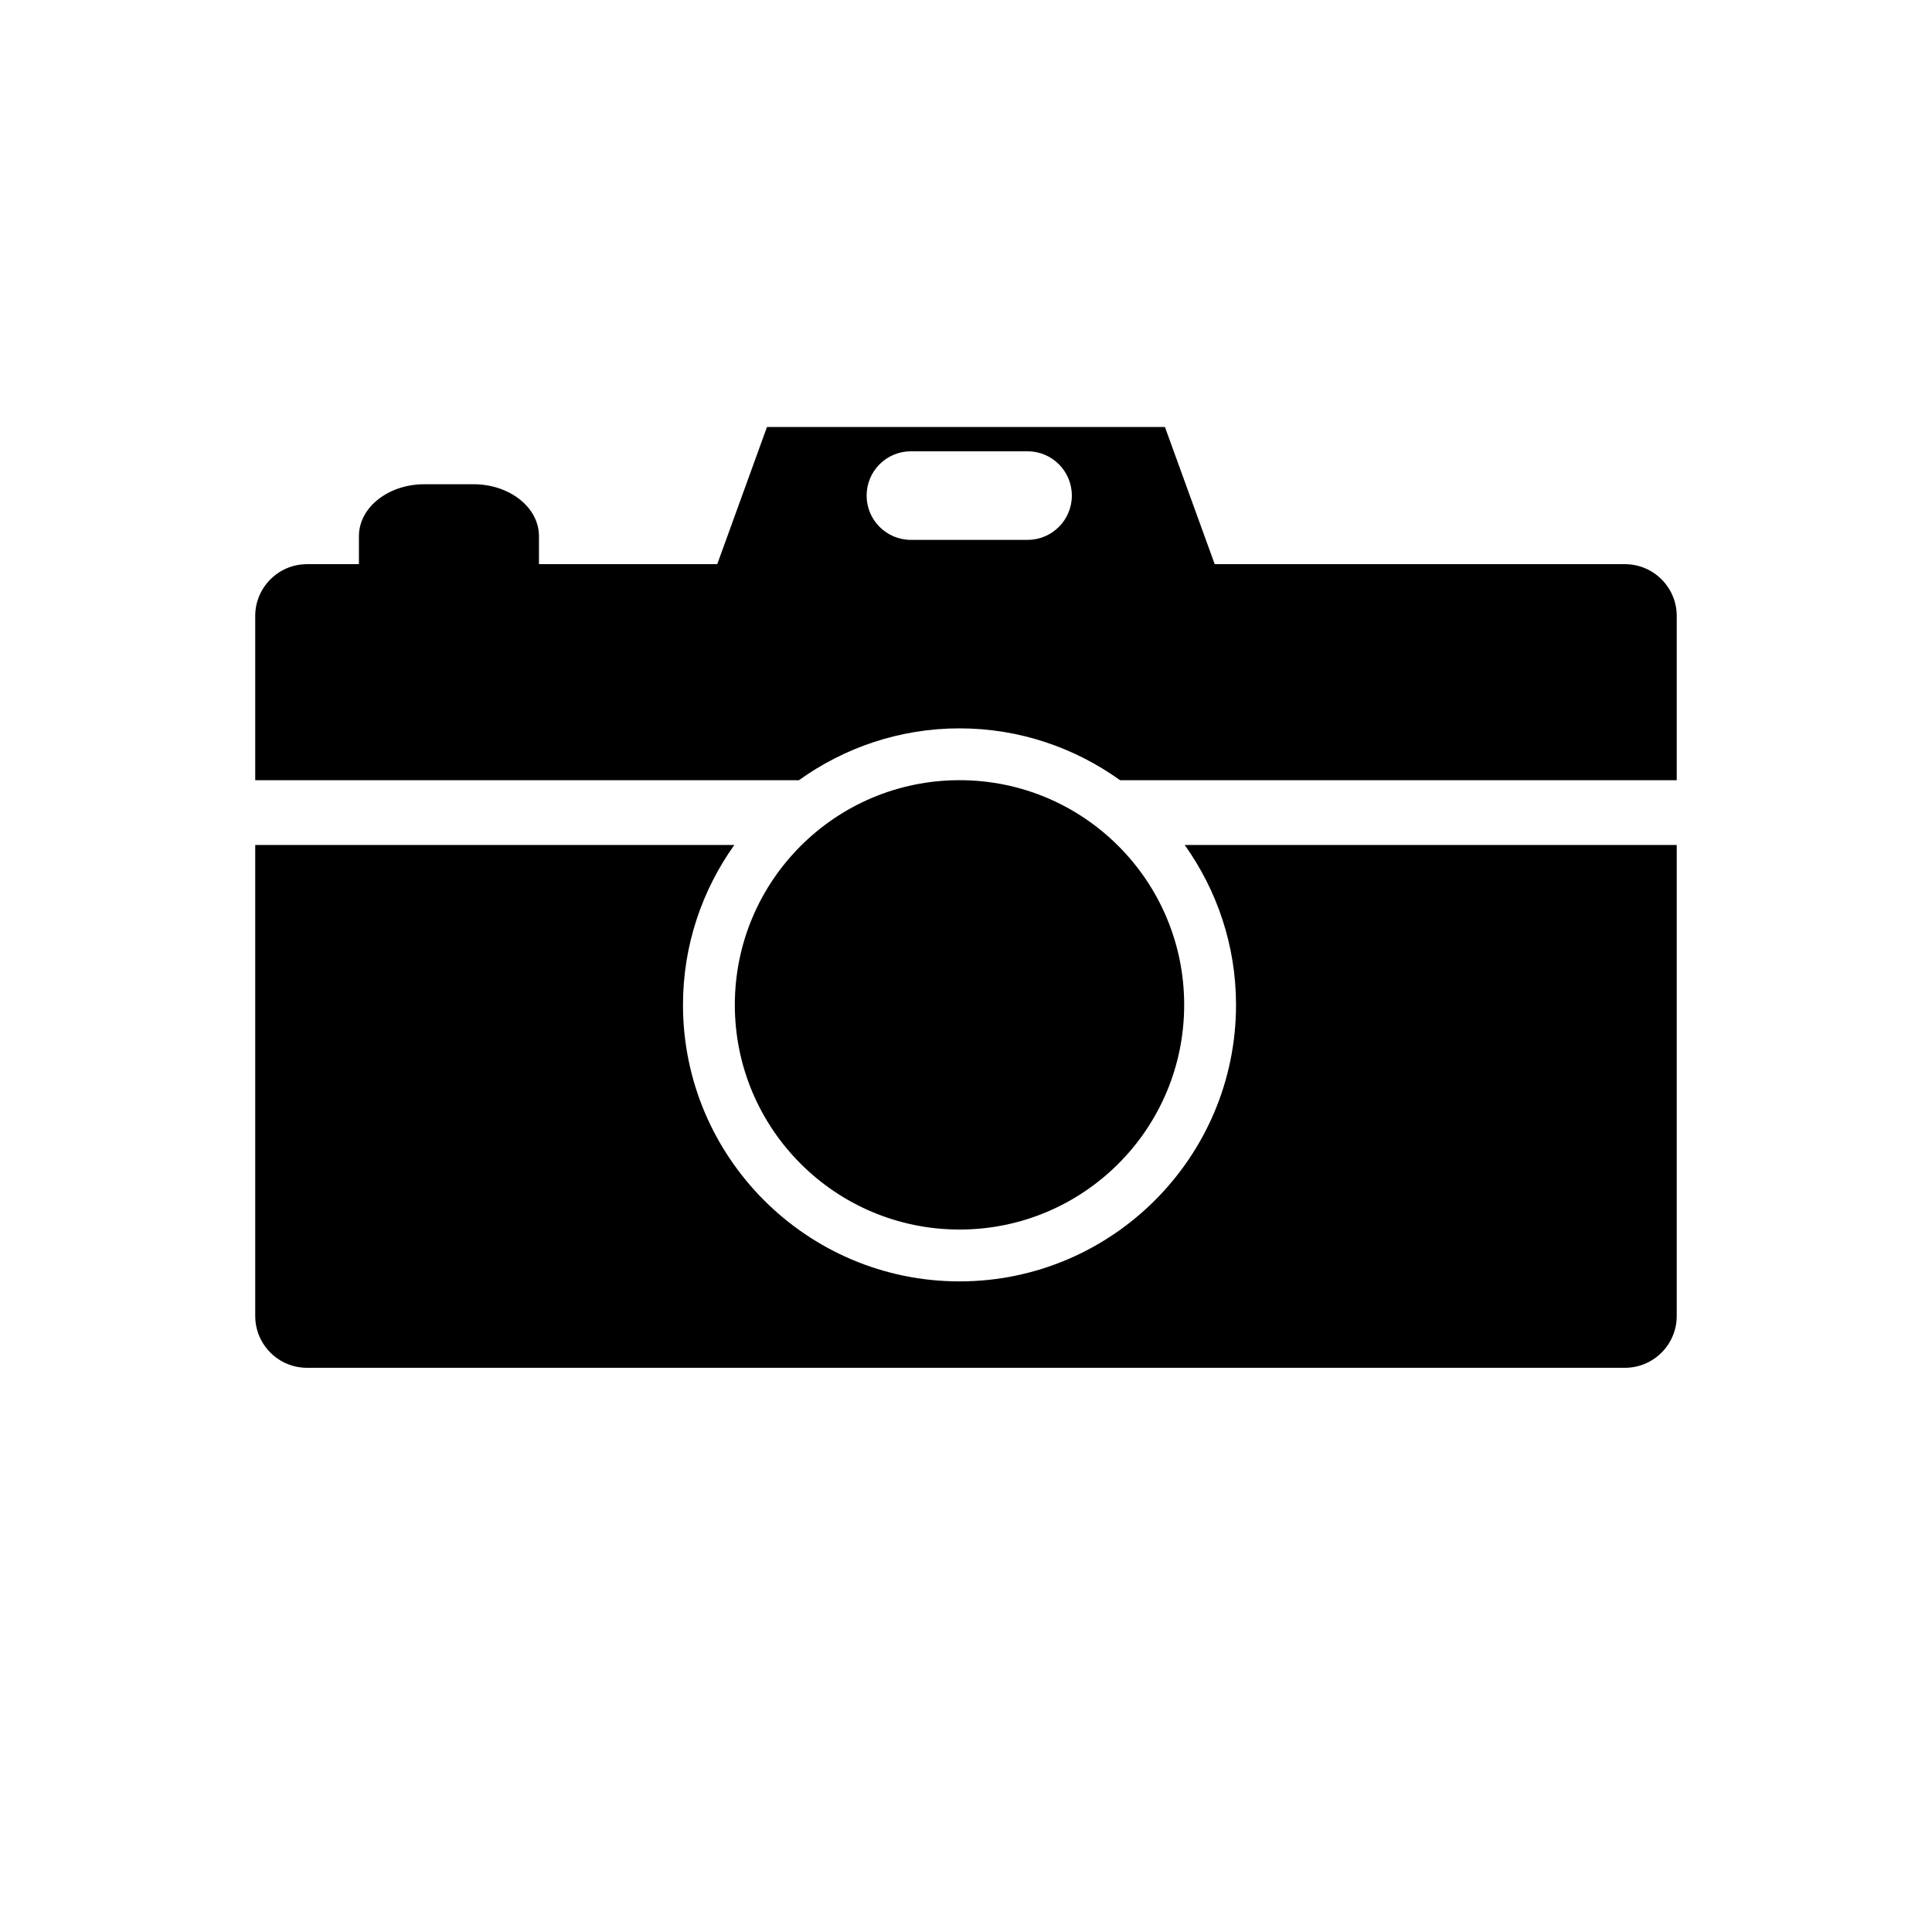 <?xml version="1.0" encoding="UTF-8"?>
<!-- The Best Svg Icon site in the world: iconSvg.co, Visit us! https://iconsvg.co -->
<svg fill="#000000" width="800px" height="800px" version="1.1" viewBox="144 144 512 512" xmlns="http://www.w3.org/2000/svg">
 <g>
  <path d="m457.82 410.3c0 32.883-26.656 59.539-59.539 59.539s-59.543-26.656-59.543-59.539c0-32.883 26.66-59.543 59.543-59.543s59.539 26.66 59.539 59.543"/>
  <path d="m574.61 293.51h-108.7l-13.191-36.355h-105.46l-13.18 36.355h-47.25v-7.441c0-7.59-7.769-13.742-17.348-13.742h-13.012c-9.582 0-17.348 6.152-17.348 13.742v7.441h-13.742c-7.59 0-13.742 6.152-13.742 13.742v43.512h144.08c12.012-8.609 26.684-13.742 42.559-13.742s30.543 5.129 42.559 13.742h147.52v-43.512c0-7.59-6.152-13.742-13.742-13.742zm-189.21-29.914h30.914c6.481 0 11.738 5.254 11.738 11.738 0 6.484-5.254 11.738-11.738 11.738h-30.914c-6.481 0-11.738-5.254-11.738-11.738 0-6.484 5.254-11.738 11.738-11.738z"/>
  <path d="m471.56 410.3c0 40.406-32.875 73.281-73.281 73.281s-73.281-32.875-73.281-73.281c0-15.789 5.07-30.391 13.598-42.367h-126.96v124.81c0 7.59 6.152 13.742 13.742 13.742h349.23c7.59 0 13.742-6.152 13.742-13.742v-124.81h-130.39c8.527 11.977 13.598 26.578 13.598 42.367z"/>
 </g>
</svg>